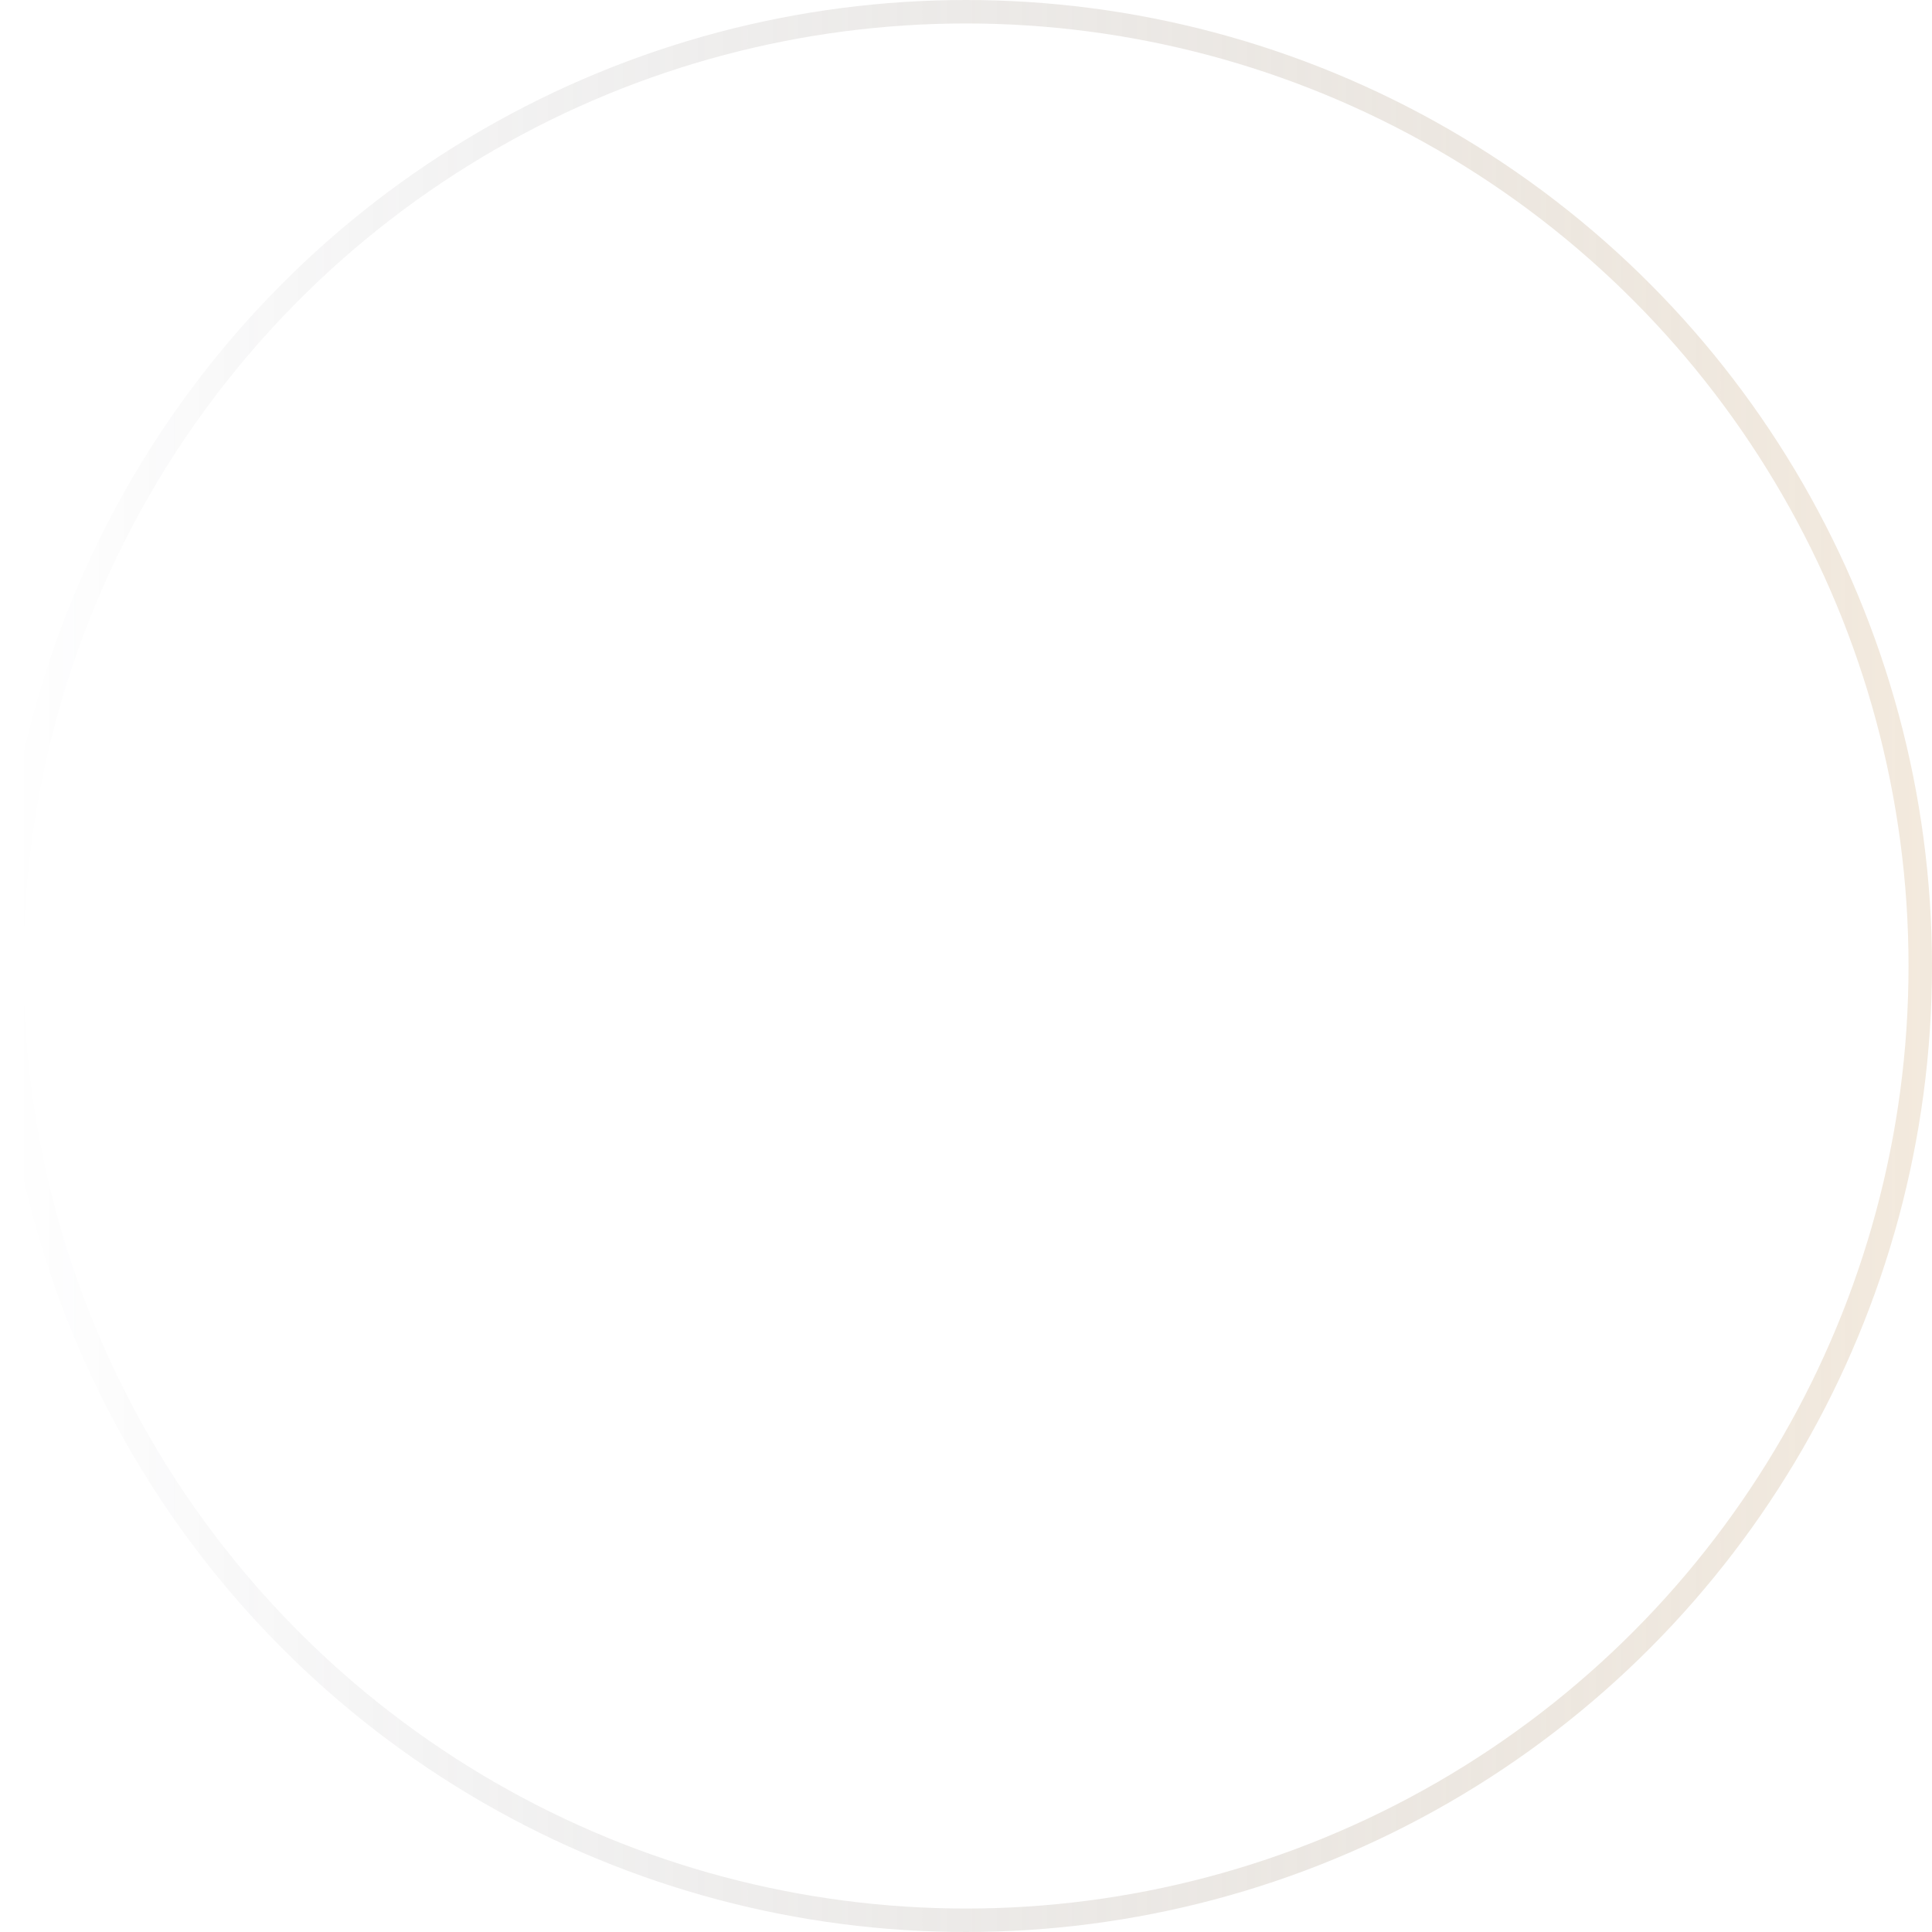 <?xml version="1.0" encoding="UTF-8"?> <svg xmlns="http://www.w3.org/2000/svg" xmlns:xlink="http://www.w3.org/1999/xlink" width="494" height="494" viewBox="0 0 494 494">  <defs> <style> .cls-1 { fill: none; stroke-width: 6px; opacity: 0.3; stroke: url(#linear-gradient); } </style> <linearGradient id="linear-gradient" x1="491" y1="247" x2="3" y2="247" gradientUnits="userSpaceOnUse"> <stop offset="0" stop-color="#d6b78e"></stop> <stop offset="1" stop-color="#2c2f3c" stop-opacity="0"></stop> </linearGradient> </defs> <circle id="Эллипс_1_копия" data-name="Эллипс 1 копия" class="cls-1" cx="247" cy="247" r="244"></circle> </svg> 